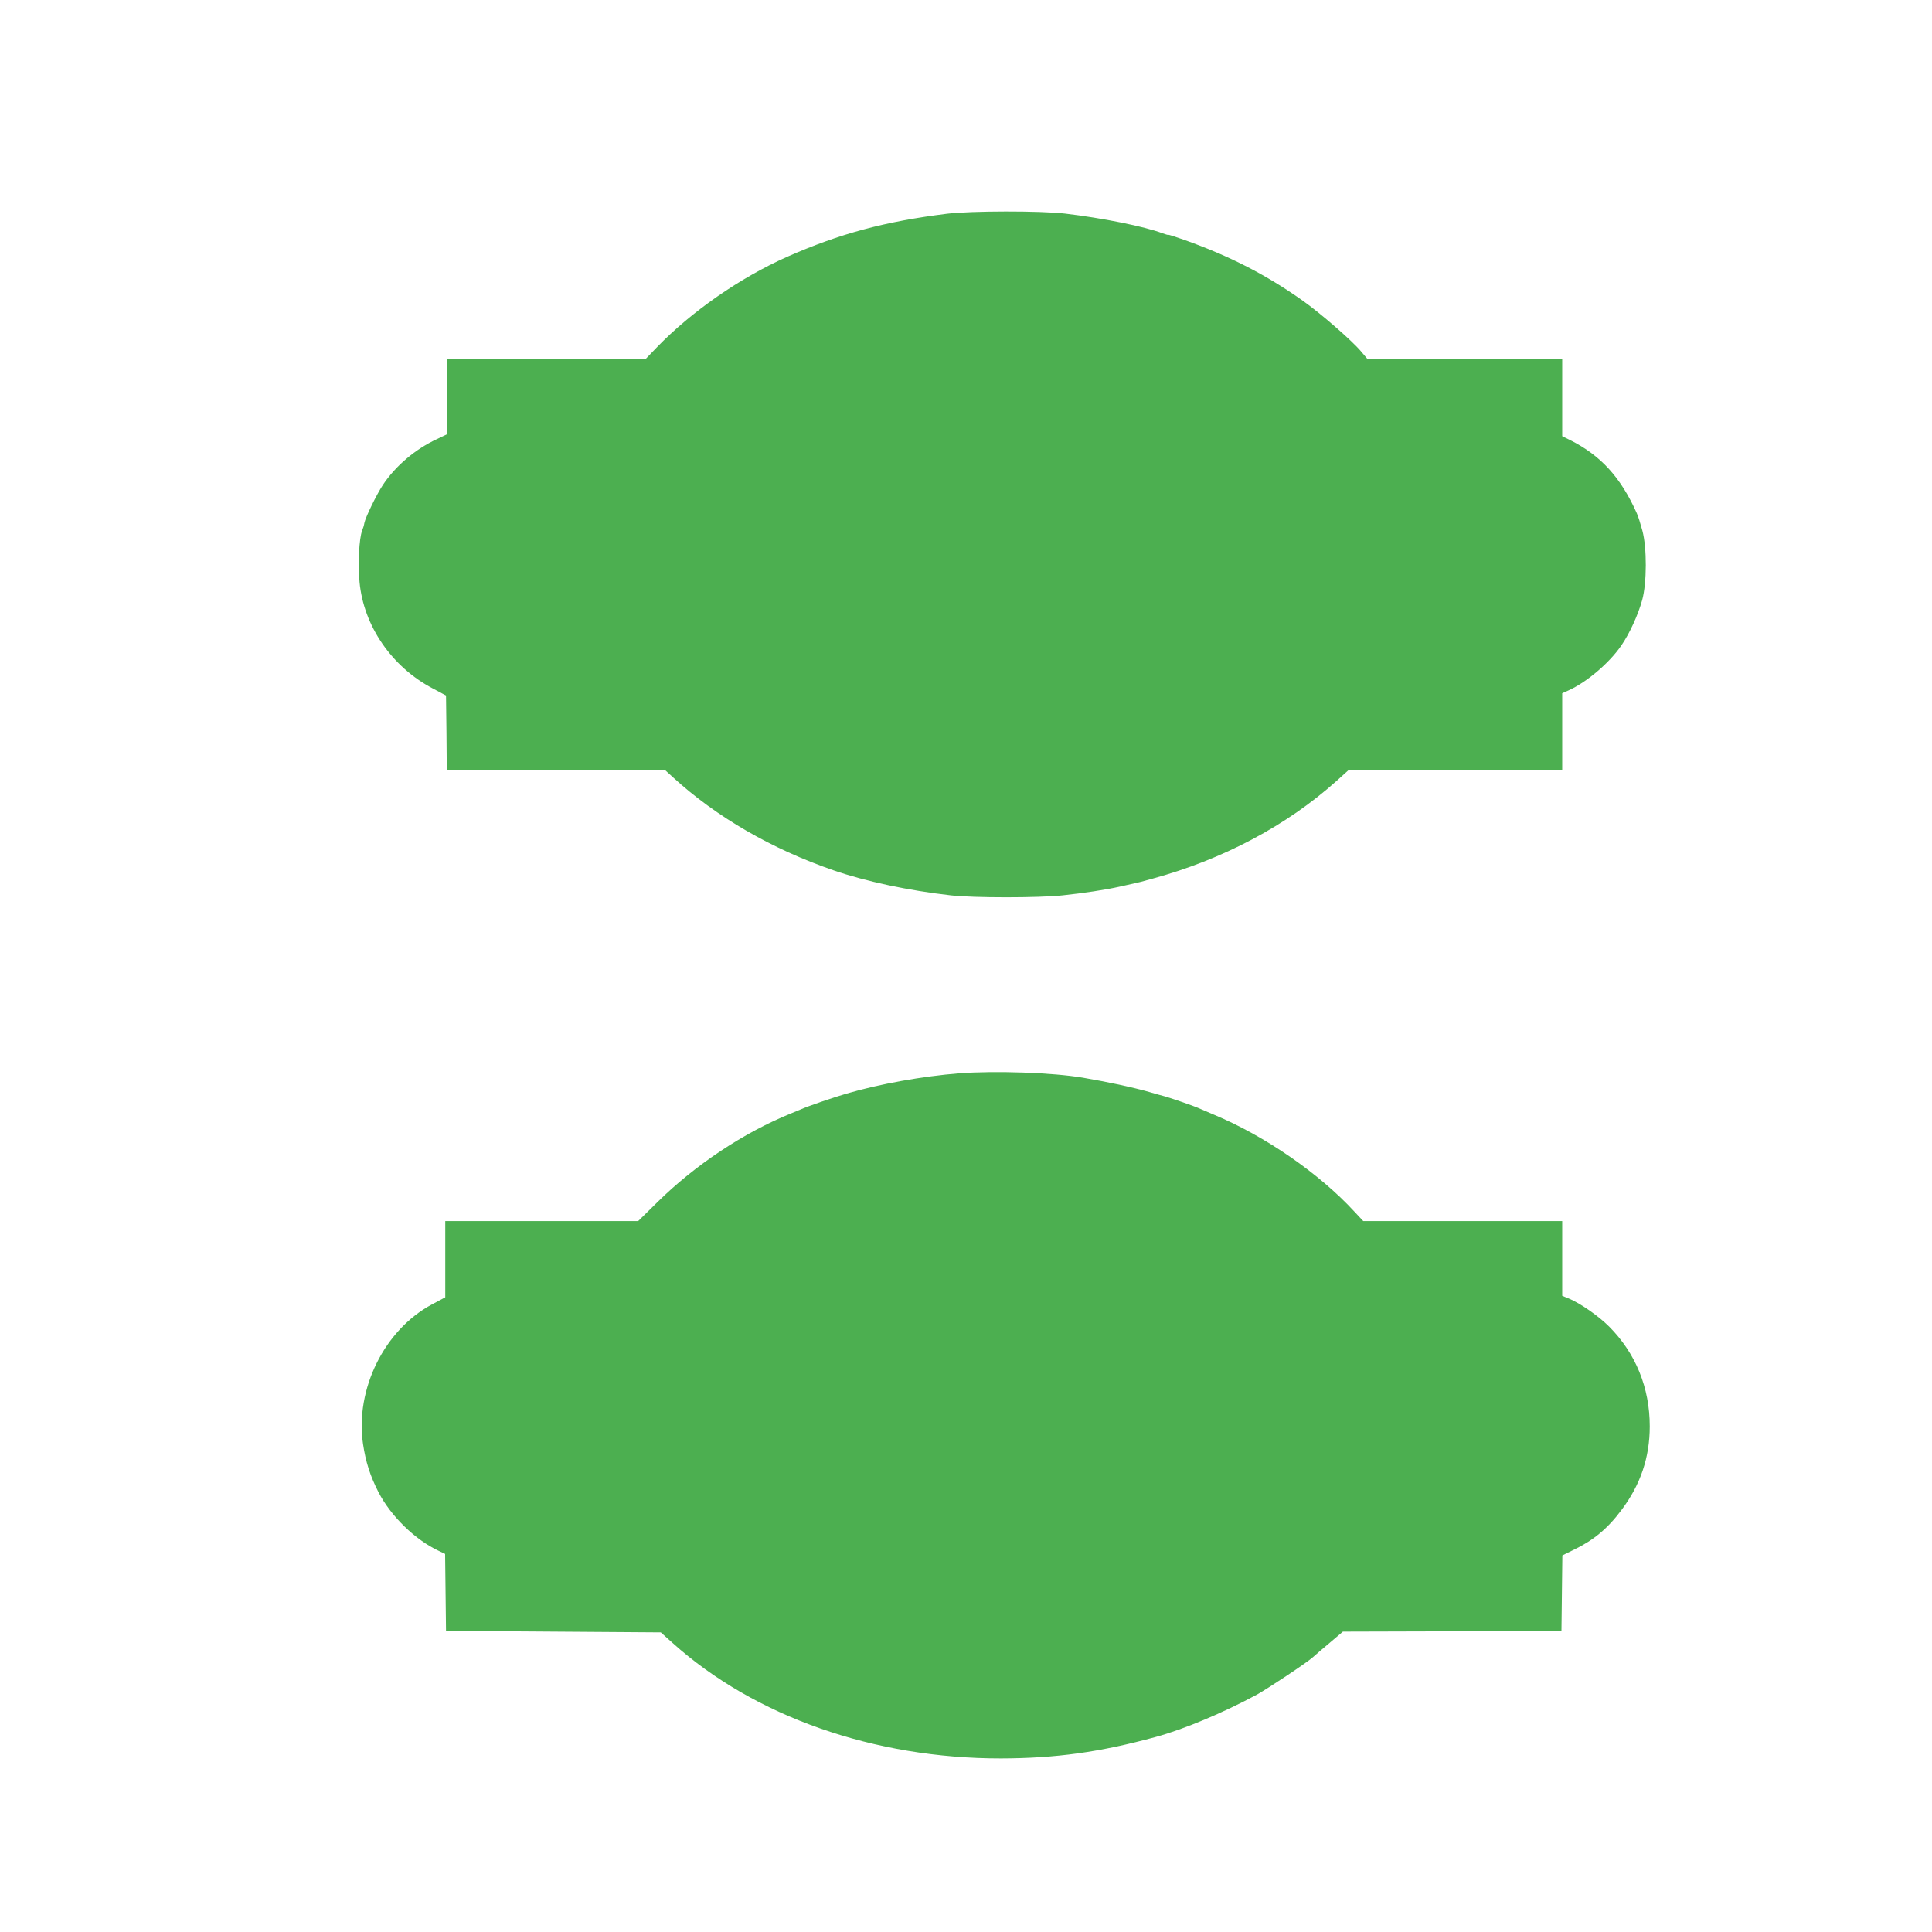 <?xml version="1.0" standalone="no"?>
<!DOCTYPE svg PUBLIC "-//W3C//DTD SVG 20010904//EN"
 "http://www.w3.org/TR/2001/REC-SVG-20010904/DTD/svg10.dtd">
<svg version="1.0" xmlns="http://www.w3.org/2000/svg"
 width="1280pt" height="1280pt" viewBox="0 0 1280 1280"
 preserveAspectRatio="xMidYMid meet">
<g transform="translate(0,1280) scale(0.1,-0.1)"
fill="#4caf50" stroke="none">
<path d="M6275 11384 c-411 -51 -712 -132 -1059 -285 -311 -138 -634 -362
-865 -601 l-75 -78 -658 0 -658 0 0 -249 0 -249 -65 -31 c-144 -67 -275 -178
-359 -305 -42 -64 -115 -214 -122 -251 -2 -14 -9 -37 -15 -51 -20 -53 -28
-219 -17 -340 27 -291 214 -563 485 -705 l88 -47 3 -246 2 -246 723 0 722 -1
55 -50 c287 -262 651 -473 1062 -615 214 -74 496 -134 778 -166 149 -17 580
-17 740 0 141 15 286 37 375 57 33 8 74 16 90 20 17 3 73 17 125 32 471 128
895 353 1226 650 l81 73 707 0 706 0 0 253 0 254 42 19 c120 54 271 182 350
298 54 78 111 203 138 301 31 114 32 344 1 460 -12 44 -28 96 -37 115 -106
237 -238 382 -441 484 l-53 26 0 255 0 255 -644 0 -645 0 -43 51 c-60 72 -271
255 -387 337 -243 172 -483 295 -783 402 -60 21 -108 37 -108 34 0 -2 -17 3
-37 10 -117 45 -401 102 -648 131 -166 19 -622 18 -780 -1z"/>
<path d="M6355 5689 c-241 -19 -526 -70 -745 -134 -90 -26 -261 -85 -305 -105
-11 -4 -40 -17 -65 -27 -311 -126 -632 -339 -884 -587 l-128 -126 -639 0 -639
0 0 -252 0 -253 -88 -47 c-315 -168 -510 -562 -457 -924 18 -120 47 -211 102
-319 83 -161 244 -317 400 -390 l42 -20 3 -255 3 -255 712 -5 711 -5 78 -70
c542 -487 1335 -766 2176 -765 364 1 655 41 1028 143 186 51 443 159 666 279
71 39 338 216 374 250 14 13 64 56 111 95 l86 73 724 2 724 3 3 250 3 250 79
39 c128 62 222 140 312 261 127 168 188 350 188 555 0 256 -93 484 -269 661
-71 71 -191 154 -265 185 l-46 19 0 248 0 247 -659 0 -659 0 -59 63 c-232 252
-591 500 -928 641 -50 21 -99 42 -110 47 -32 14 -163 59 -213 74 -26 7 -74 20
-107 30 -116 33 -267 65 -440 95 -201 34 -579 47 -820 29z"/>
</g>
</svg>

